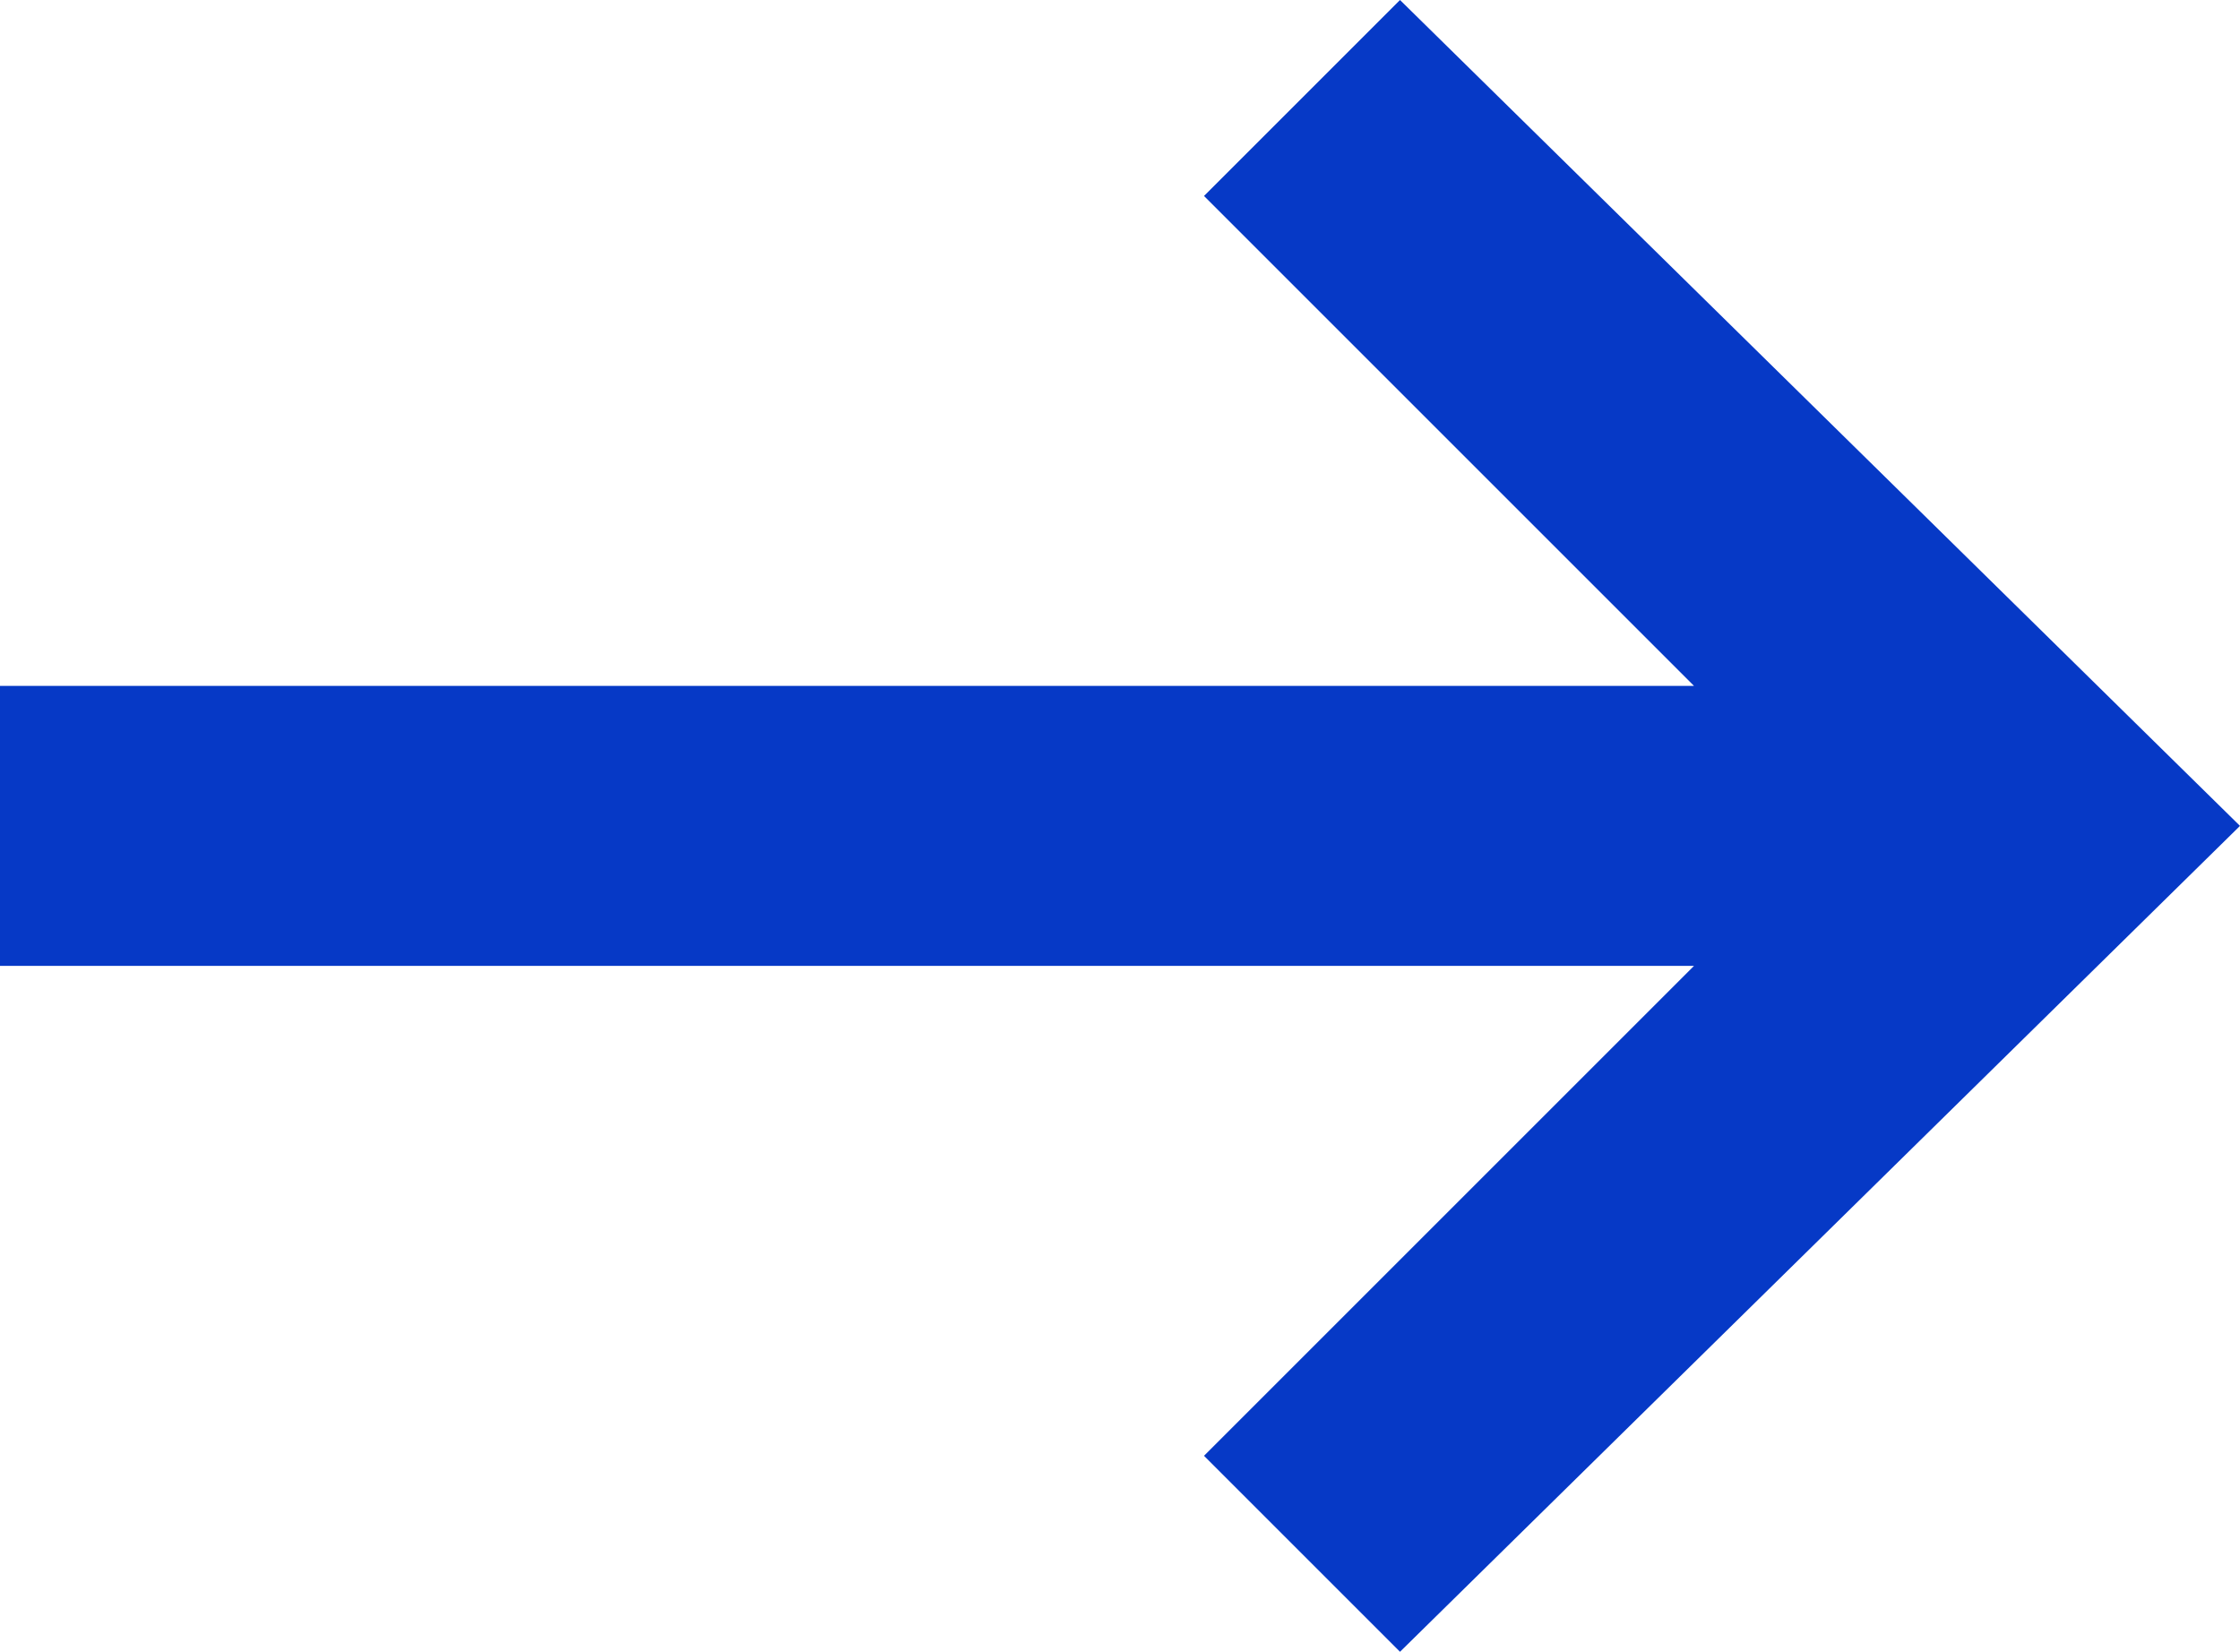 <svg xmlns="http://www.w3.org/2000/svg" width="16" height="11.8" viewBox="0 0 16 11.8"><path d="M8.6,3.5,12.1,7H0V9H12.1L8.6,12.5,10,13.9,16,8,10,2.1Z" transform="translate(0 -2.1)" fill="#0639c6"/></svg>